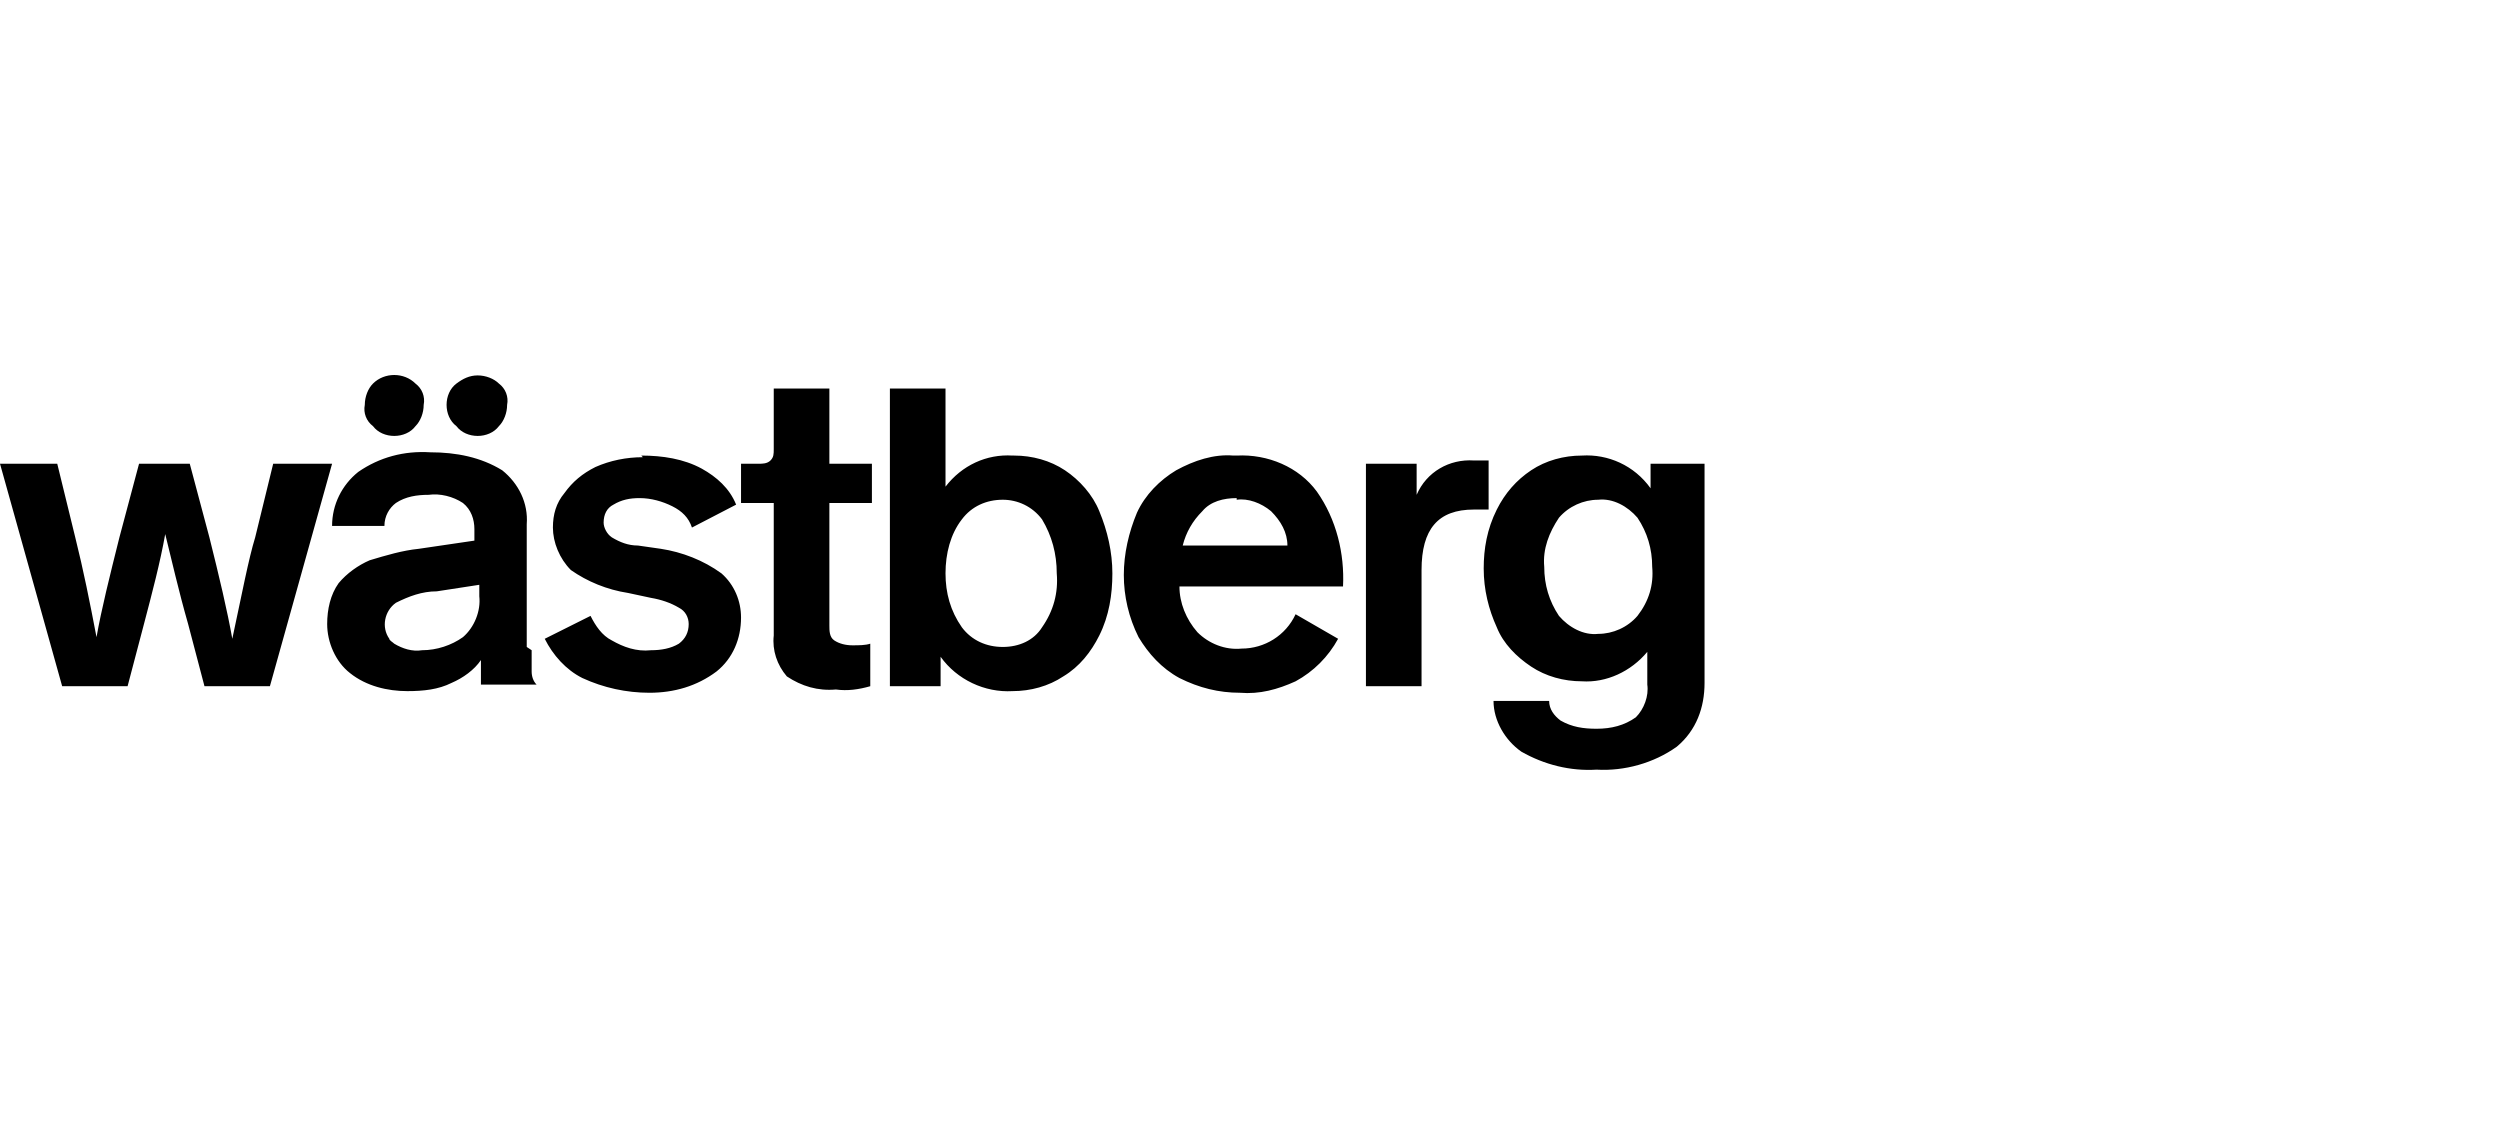 <?xml version="1.0" encoding="UTF-8"?> <svg xmlns="http://www.w3.org/2000/svg" width="220" height="100" viewBox="0 0 220 100" fill="none"><g clip-path="url(#clip0_2878_3791)"><path d="M29.223 40.809L23.752 60.387H17.994L16.555 54.917C15.691 51.894 15.115 49.303 14.539 46.999C14.107 49.447 13.388 52.182 12.668 54.917L11.228 60.387H5.47L0 40.809H5.038L6.622 47.287C7.342 50.166 7.917 53.046 8.493 56.069C8.925 53.621 9.645 50.742 10.509 47.287L12.236 40.809H16.699L18.426 47.287C19.29 50.742 20.01 53.765 20.442 56.213C21.305 52.182 21.881 49.159 22.457 47.287L24.04 40.809H28.935H29.223ZM46.785 57.22C46.785 57.796 46.785 58.516 46.785 59.092C46.785 59.523 46.929 59.955 47.217 60.243H42.322V58.084C41.747 58.948 40.739 59.667 39.731 60.099C38.58 60.675 37.284 60.819 35.844 60.819C34.117 60.819 32.246 60.387 30.806 59.236C29.511 58.228 28.791 56.501 28.791 54.917C28.791 53.621 29.079 52.326 29.799 51.318C30.518 50.454 31.526 49.735 32.534 49.303C33.973 48.871 35.413 48.439 36.852 48.295L41.747 47.575V46.568C41.747 45.704 41.459 44.84 40.739 44.264C39.875 43.689 38.724 43.401 37.716 43.545C36.708 43.545 35.701 43.689 34.837 44.264C34.261 44.696 33.829 45.416 33.829 46.28H29.223C29.223 44.408 30.086 42.681 31.526 41.529C33.397 40.234 35.557 39.658 37.86 39.802C40.163 39.802 42.322 40.234 44.194 41.385C45.633 42.537 46.497 44.264 46.353 46.136V56.932L46.785 57.22ZM34.693 38.362C33.973 38.362 33.253 38.074 32.822 37.499C32.246 37.067 31.958 36.347 32.102 35.627C32.102 34.907 32.39 34.188 32.822 33.756C33.829 32.748 35.557 32.748 36.564 33.756C37.14 34.188 37.428 34.907 37.284 35.627C37.284 36.347 36.996 37.067 36.564 37.499C36.132 38.074 35.413 38.362 34.693 38.362ZM37.14 57.22C38.436 57.22 39.731 56.788 40.739 56.069C41.747 55.205 42.322 53.765 42.178 52.47V51.462L38.436 52.038C37.14 52.038 35.989 52.47 34.837 53.046C33.829 53.765 33.541 55.205 34.261 56.213C34.261 56.356 34.549 56.501 34.693 56.644C35.413 57.076 36.276 57.364 37.14 57.22ZM42.035 38.362C41.315 38.362 40.595 38.074 40.163 37.499C39.587 37.067 39.299 36.347 39.299 35.627C39.299 34.907 39.587 34.188 40.163 33.756C40.739 33.324 41.315 33.036 42.035 33.036C42.754 33.036 43.474 33.324 43.906 33.756C44.482 34.188 44.77 34.907 44.626 35.627C44.626 36.347 44.338 37.067 43.906 37.499C43.474 38.074 42.754 38.362 42.035 38.362ZM56.43 40.09C58.301 40.09 60.173 40.378 61.756 41.241C63.052 41.961 64.204 42.969 64.779 44.408L60.892 46.424C60.605 45.56 60.029 44.984 59.165 44.552C58.301 44.12 57.294 43.833 56.286 43.833C55.422 43.833 54.703 43.977 53.983 44.408C53.407 44.696 53.119 45.272 53.119 45.992C53.119 46.424 53.407 46.999 53.839 47.287C54.559 47.719 55.278 48.007 56.142 48.007L58.157 48.295C60.029 48.583 61.9 49.303 63.484 50.454C64.635 51.462 65.211 52.902 65.211 54.341C65.211 56.213 64.491 57.94 63.052 59.092C61.324 60.387 59.309 60.963 57.15 60.963C55.134 60.963 53.119 60.531 51.248 59.667C49.808 58.948 48.656 57.652 47.937 56.213L51.967 54.197C52.399 55.061 52.975 55.925 53.839 56.356C54.846 56.932 55.998 57.364 57.294 57.22C58.157 57.22 59.021 57.076 59.741 56.644C60.317 56.213 60.605 55.637 60.605 54.917C60.605 54.341 60.317 53.765 59.741 53.477C59.021 53.046 58.157 52.758 57.294 52.614L55.278 52.182C53.407 51.894 51.679 51.174 50.24 50.166C49.232 49.159 48.656 47.719 48.656 46.424C48.656 45.272 48.944 44.264 49.664 43.401C50.384 42.393 51.248 41.673 52.399 41.097C53.695 40.522 55.134 40.234 56.574 40.234L56.43 40.09ZM73.561 60.675C71.977 60.819 70.537 60.387 69.242 59.523C68.378 58.516 67.946 57.22 68.09 55.925V44.264H65.211V40.809H66.795C67.082 40.809 67.514 40.809 67.802 40.522C68.09 40.234 68.09 39.946 68.09 39.514V34.188H72.985V40.809H76.728V44.264H72.985V55.061C72.985 55.493 72.985 56.069 73.416 56.356C73.848 56.644 74.424 56.788 75 56.788C75.576 56.788 76.152 56.788 76.584 56.644V60.387C75.576 60.675 74.568 60.819 73.561 60.675ZM89.251 40.09C90.835 40.09 92.418 40.522 93.714 41.385C95.01 42.249 96.161 43.545 96.737 44.984C97.457 46.712 97.889 48.583 97.889 50.454C97.889 52.326 97.601 54.197 96.737 55.925C96.017 57.364 95.01 58.66 93.57 59.523C92.275 60.387 90.691 60.819 89.108 60.819C86.66 60.963 84.213 59.811 82.773 57.796V60.387H78.311V34.188H83.205V42.825C84.645 40.953 86.804 39.946 89.108 40.09H89.251ZM88.244 56.932C89.683 56.932 90.979 56.356 91.699 55.205C92.706 53.765 93.138 52.182 92.994 50.454C92.994 48.727 92.562 47.144 91.699 45.704C90.835 44.552 89.539 43.977 88.244 43.977C86.804 43.977 85.509 44.552 84.645 45.704C83.637 46.999 83.205 48.727 83.205 50.454C83.205 52.182 83.637 53.765 84.645 55.205C85.509 56.356 86.804 56.932 88.244 56.932ZM108.829 40.09C111.564 39.946 114.299 41.097 115.883 43.257C117.61 45.704 118.33 48.727 118.186 51.606H103.791C103.791 53.046 104.367 54.485 105.374 55.637C106.382 56.644 107.822 57.22 109.261 57.076C111.276 57.076 113.148 55.925 114.012 54.053L117.754 56.213C116.891 57.796 115.595 59.092 114.012 59.955C112.428 60.675 110.845 61.107 109.117 60.963C107.246 60.963 105.518 60.531 103.791 59.667C102.207 58.804 101.056 57.508 100.192 56.069C99.328 54.341 98.896 52.47 98.896 50.598C98.896 48.727 99.328 46.856 100.048 45.128C100.768 43.545 102.063 42.249 103.503 41.385C105.086 40.522 106.814 39.946 108.541 40.09H108.829ZM108.829 43.833C107.678 43.833 106.526 44.12 105.806 44.984C104.942 45.848 104.367 46.856 104.079 48.007H113.292C113.292 46.856 112.716 45.848 111.852 44.984C110.988 44.264 109.837 43.833 108.829 43.977V43.833ZM129.703 40.522C130.134 40.522 130.566 40.522 130.998 40.522V44.84C130.566 44.84 130.134 44.84 129.703 44.84C126.536 44.84 125.096 46.568 125.096 50.166V60.387H120.202V40.809H124.664V43.545C125.528 41.529 127.543 40.378 129.703 40.522ZM150 40.809V60.099C150 62.259 149.28 64.274 147.553 65.713C145.537 67.153 142.946 67.873 140.499 67.729C138.196 67.873 135.893 67.297 133.877 66.145C132.438 65.138 131.43 63.41 131.43 61.683H136.324C136.324 62.403 136.756 62.978 137.332 63.41C138.34 63.986 139.347 64.13 140.499 64.13C141.795 64.13 142.946 63.842 143.954 63.122C144.674 62.403 145.106 61.251 144.962 60.243V57.364C143.522 59.092 141.363 60.099 139.203 59.955C137.62 59.955 136.036 59.523 134.741 58.66C133.445 57.796 132.294 56.644 131.718 55.205C130.998 53.621 130.566 51.894 130.566 50.023C130.566 48.295 130.854 46.568 131.718 44.84C132.438 43.401 133.445 42.249 134.741 41.385C136.036 40.522 137.62 40.09 139.203 40.09C141.507 39.946 143.81 40.953 145.25 42.969V40.809H149.712H150ZM140.643 55.781C141.939 55.781 143.234 55.205 144.098 54.197C145.106 52.902 145.537 51.462 145.393 49.879C145.393 48.295 144.962 46.856 144.098 45.56C143.234 44.552 141.939 43.833 140.643 43.977C139.347 43.977 138.052 44.552 137.188 45.56C136.324 46.856 135.749 48.295 135.893 49.879C135.893 51.462 136.324 52.902 137.188 54.197C138.052 55.205 139.347 55.925 140.643 55.781Z" fill="black"></path></g><defs><clipPath id="clip0_2878_3791"><rect width="150" height="35" fill="white" transform="translate(0 33)"></rect></clipPath></defs></svg> 